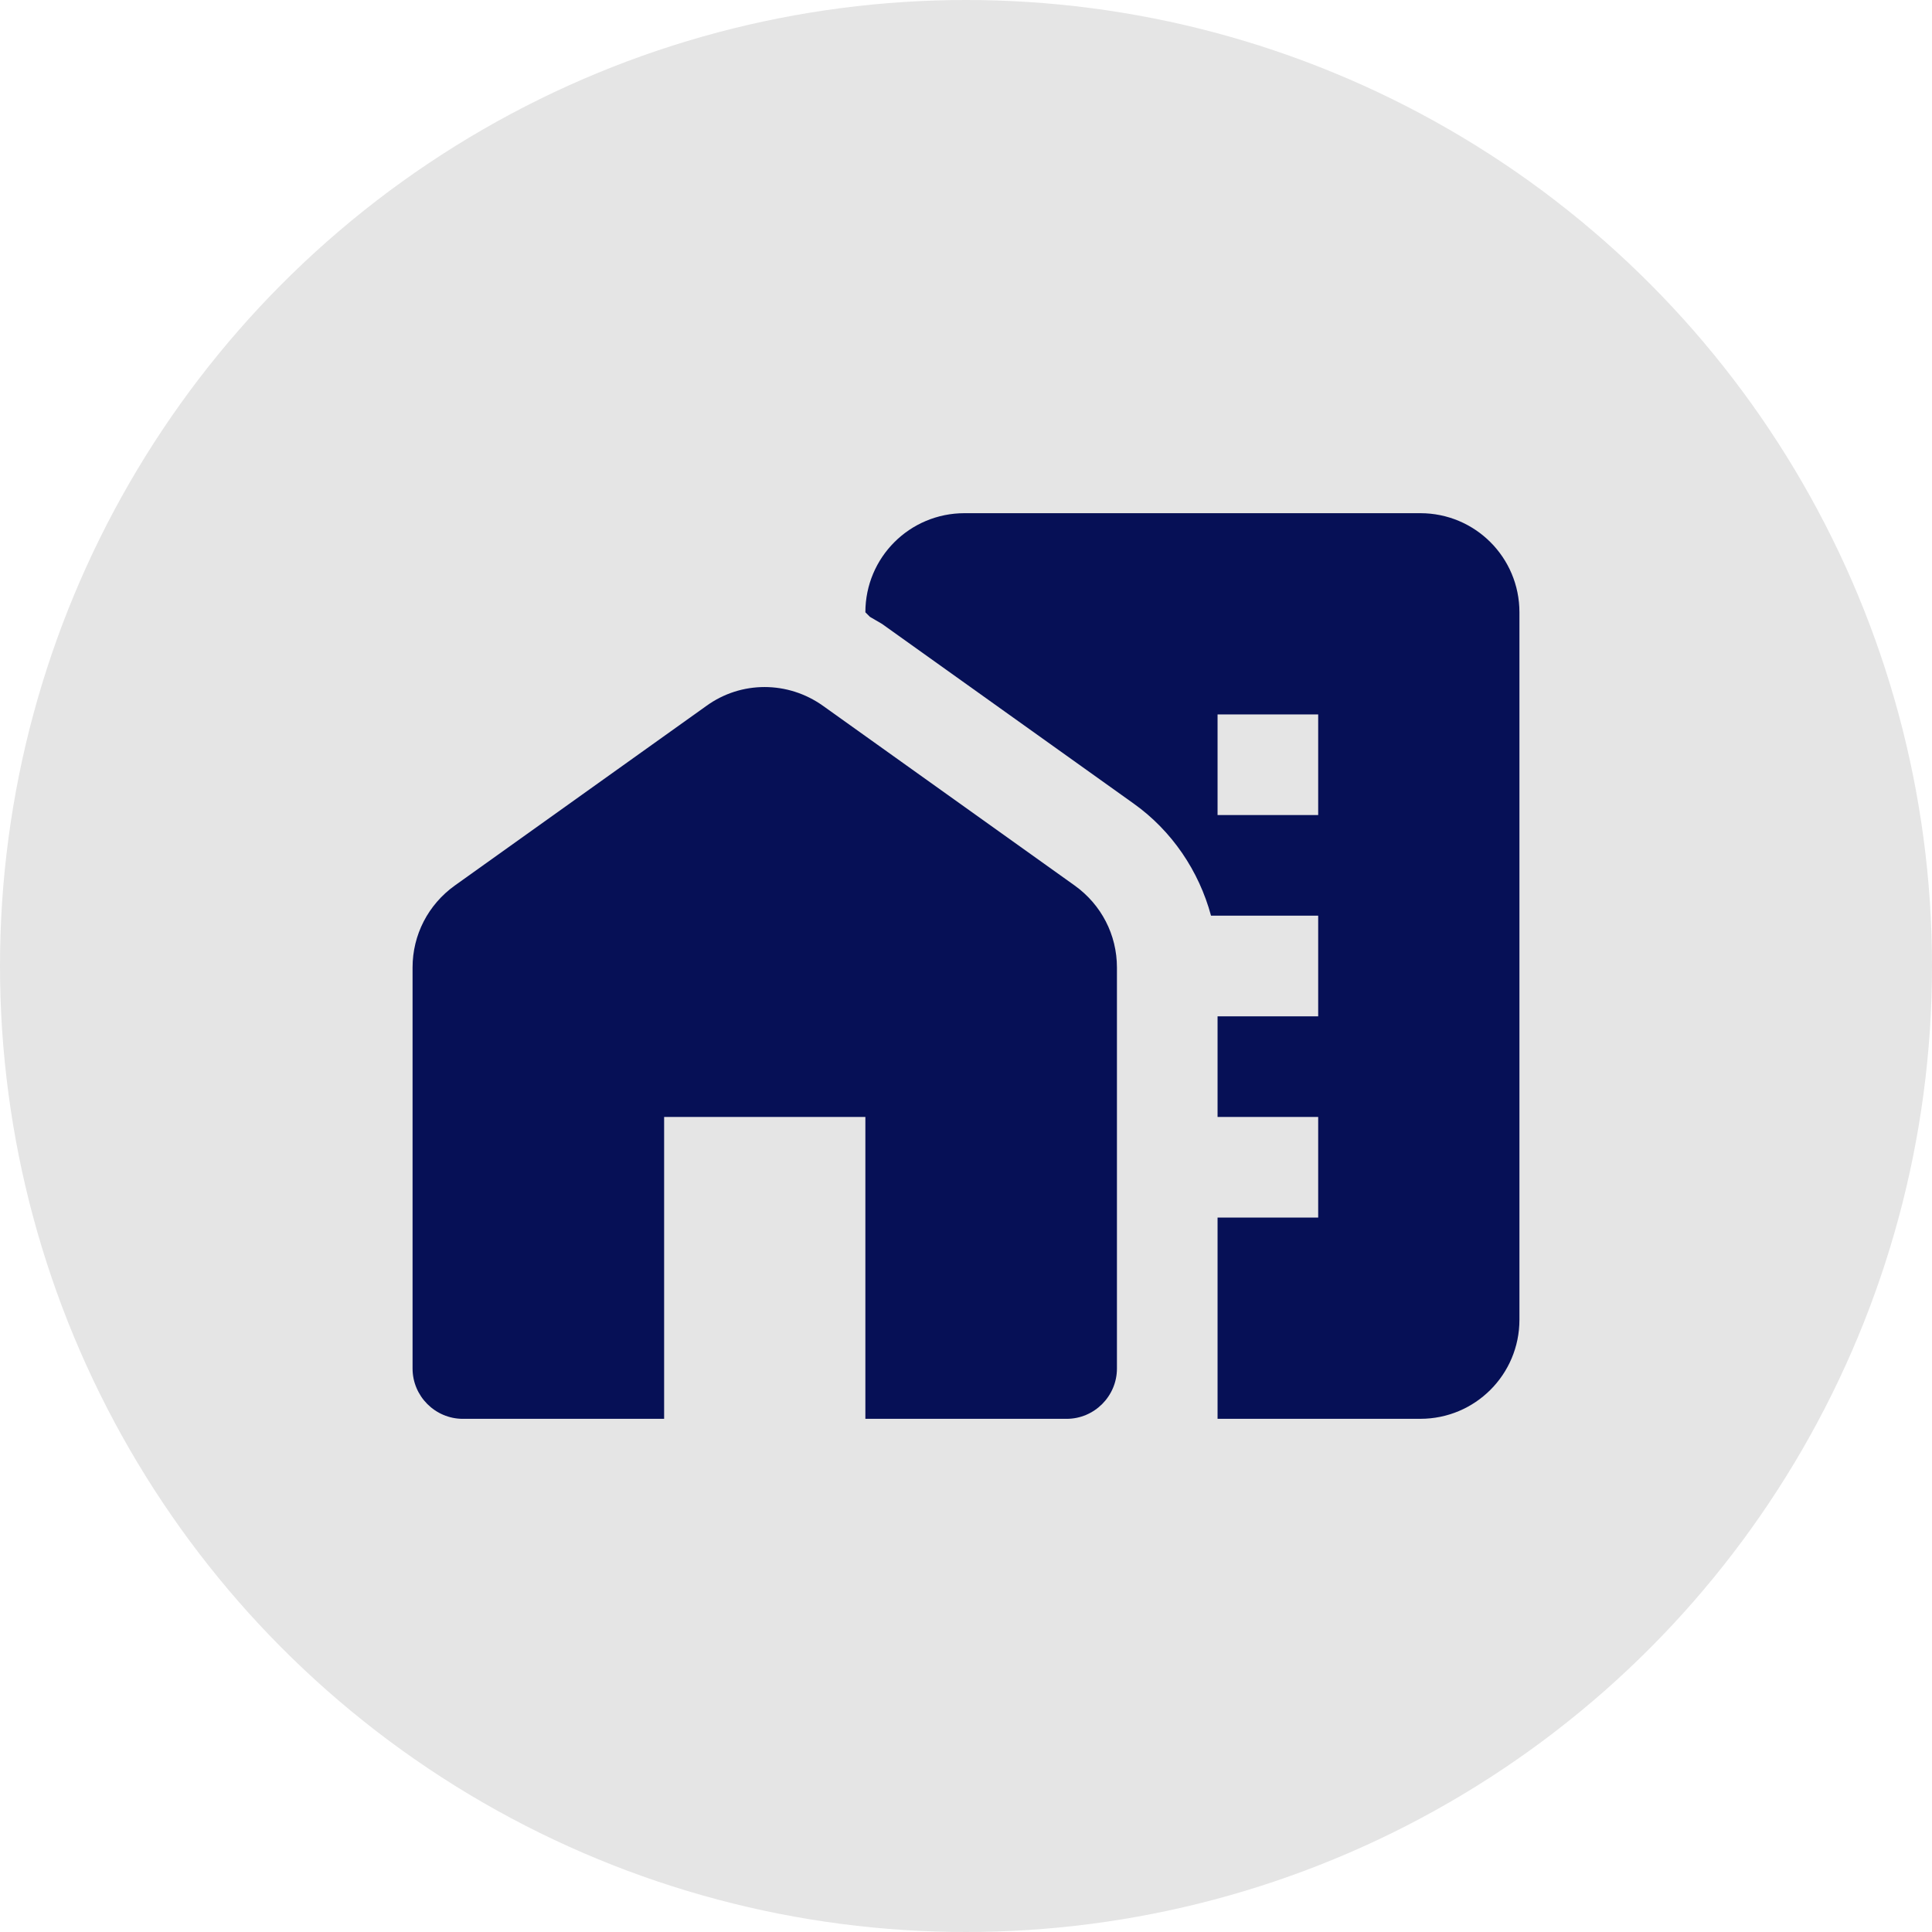 <svg width="96" height="96" viewBox="0 0 96 96" fill="none" xmlns="http://www.w3.org/2000/svg">
<circle cx="48" cy="48" r="48" fill="#E5E5E5"/>
<path d="M53.4 44.001L40.9 35.076C39.15 33.826 36.825 33.826 35.1 35.076L22.6 44.001C21.275 44.951 20.5 46.451 20.5 48.076V68.001C20.5 69.376 21.625 70.501 23 70.501H33V55.501H43V70.501H53C54.375 70.501 55.5 69.376 55.5 68.001V48.076C55.5 46.451 54.725 44.951 53.4 44.001Z" fill="#061056"/>
<path d="M70.575 25.5H47.925C45.2 25.5 43 27.7 43 30.425L43.225 30.65C43.425 30.775 43.625 30.875 43.825 31L56.325 39.925C58.225 41.275 59.575 43.275 60.175 45.5H65.5V50.5H60.5V55.5H65.5V60.5H60.5V68V70.5H70.575C73.3 70.5 75.5 68.3 75.5 65.575V30.425C75.5 27.7 73.3 25.5 70.575 25.5ZM65.5 40.5H60.5V35.5H65.5V40.5Z" fill="#061056"/>
</svg>
